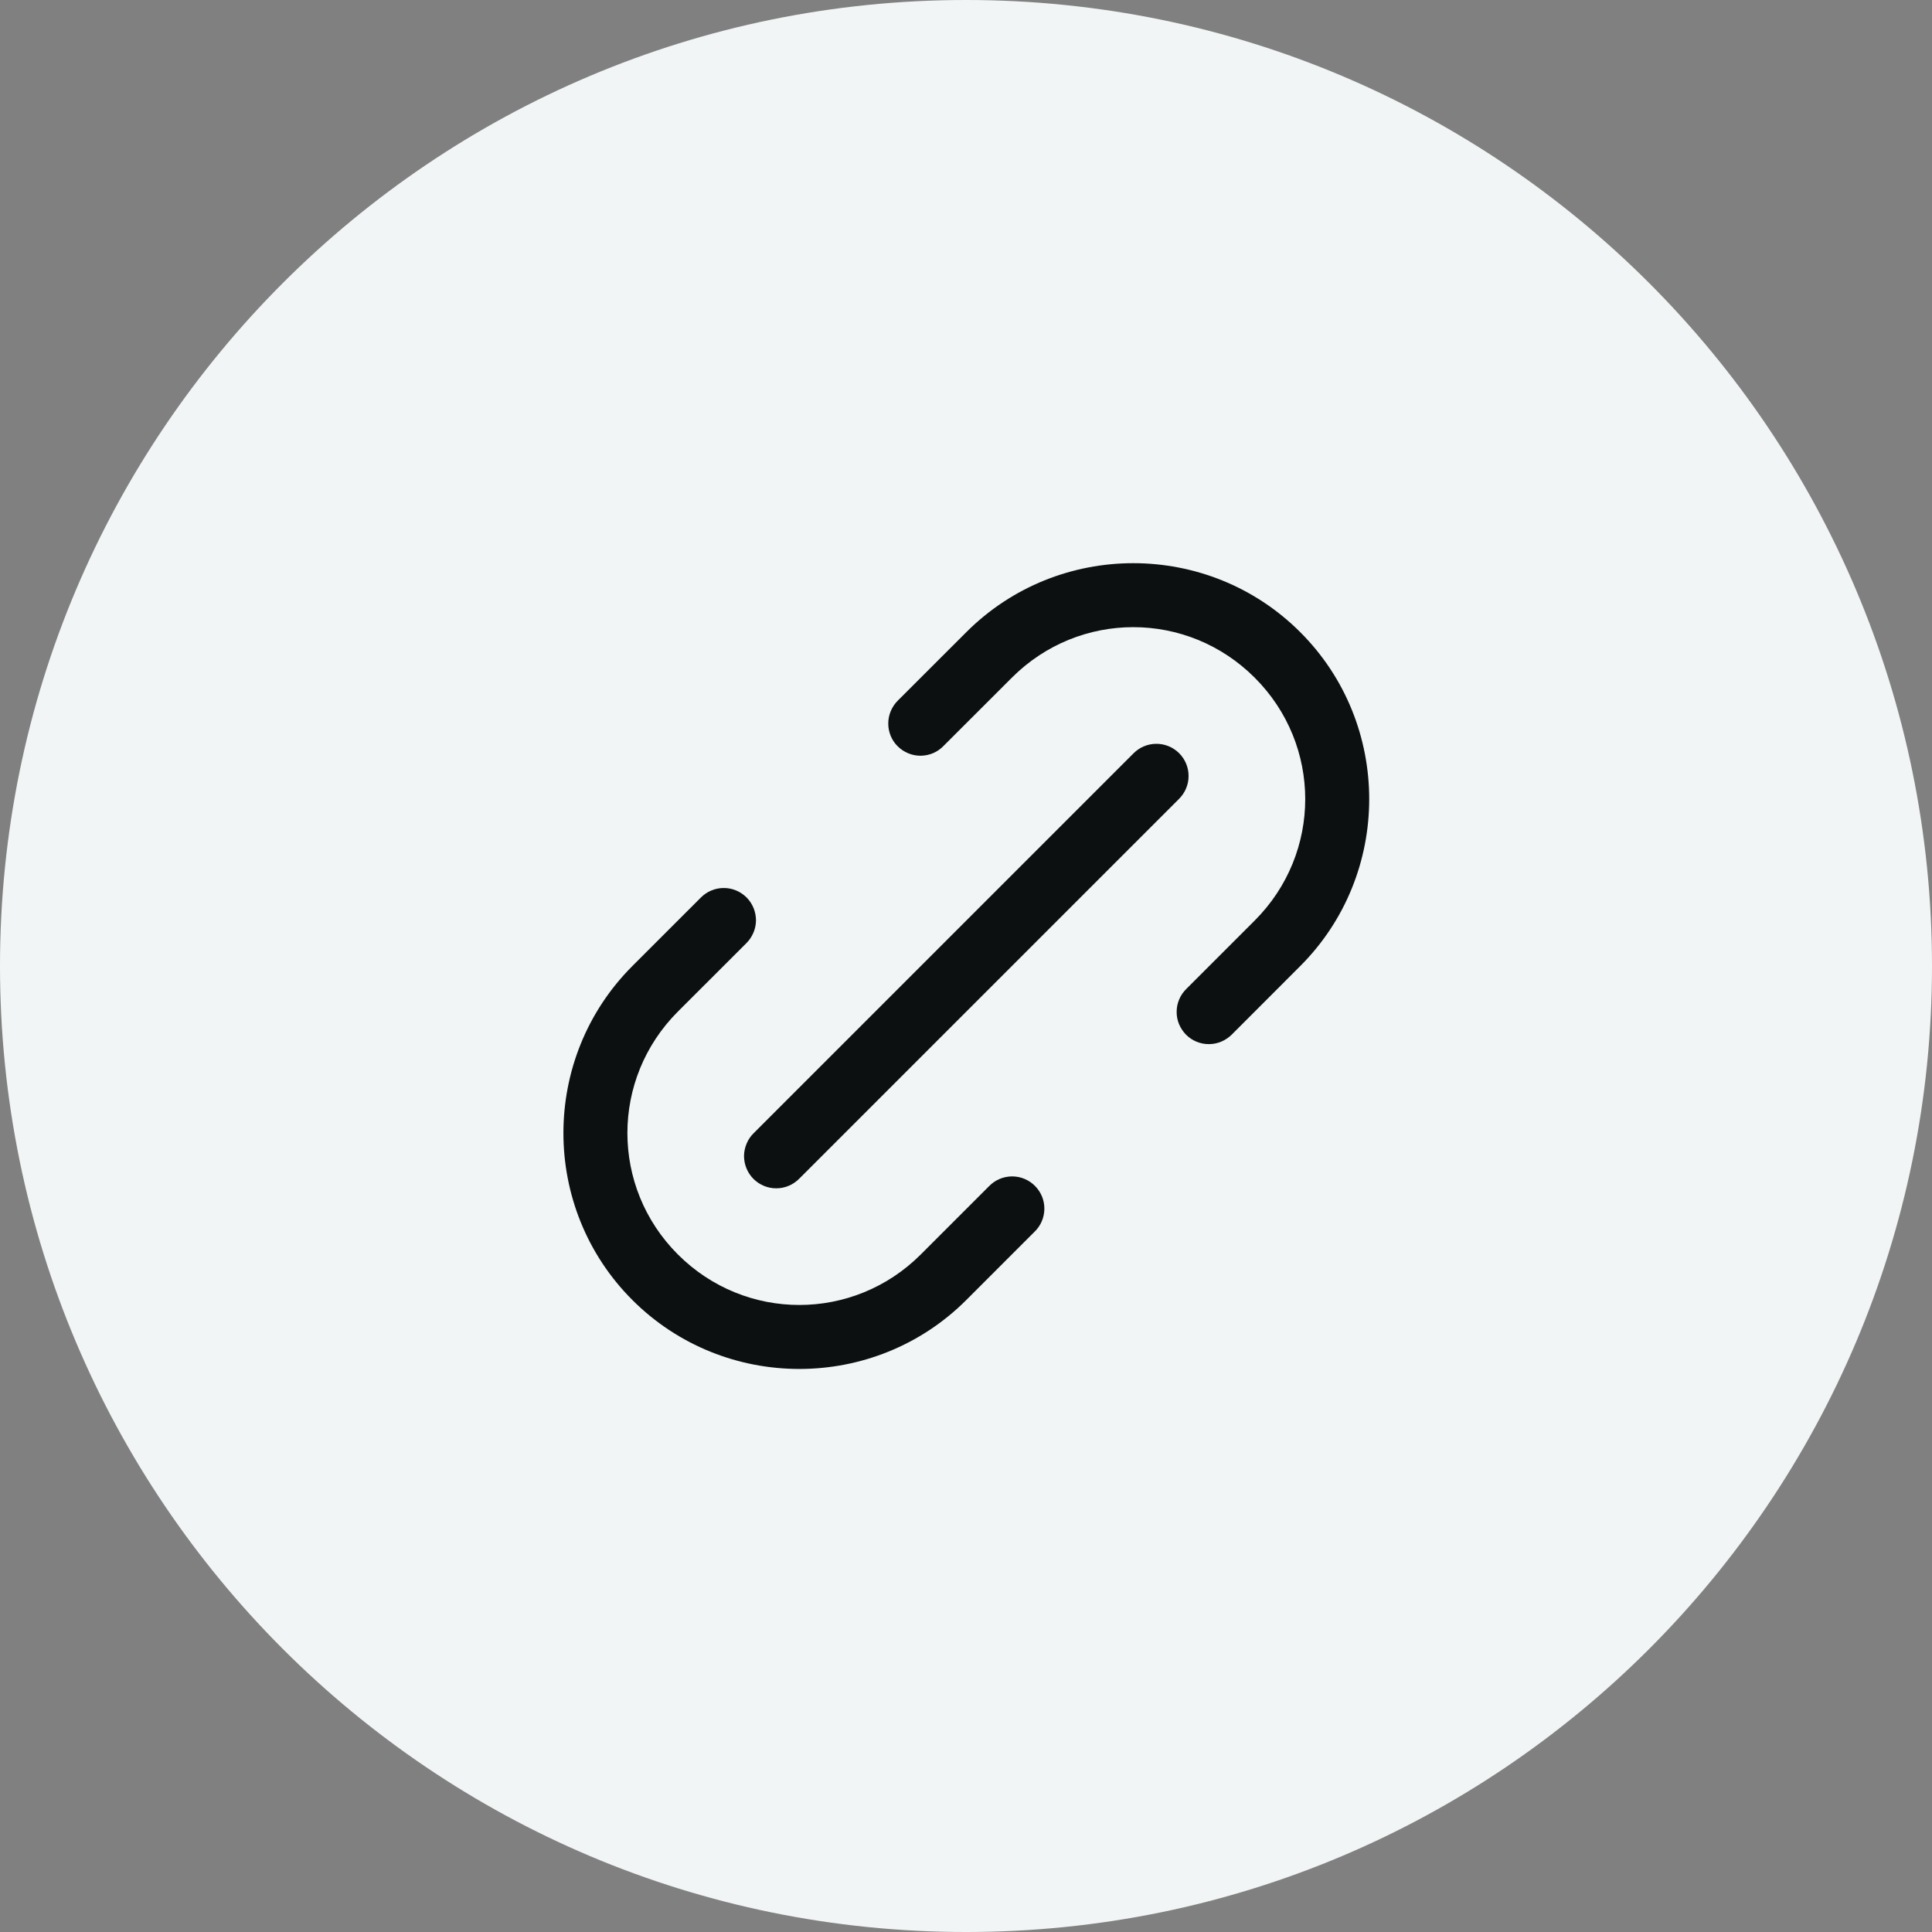 <svg width="30" height="30" viewBox="0 0 30 30" fill="none" xmlns="http://www.w3.org/2000/svg">
<rect x="0" y="0" width="30" height="30" fill="#808080" stroke="none"/>
<path d="M0 15C0 6.716 6.716 0 15 0C23.284 0 30 6.716 30 15C30 23.284 23.284 30 15 30C6.716 30 0 23.284 0 15Z" fill="#F2F5F6"/>
<g clip-path="url(#clip0_2638_22098)">
<path d="M9.819 15.001C8.392 16.429 8.392 18.759 9.819 20.186C11.247 21.614 13.577 21.614 15.005 20.186L16.065 19.126C16.113 19.08 16.151 19.024 16.177 18.963C16.203 18.903 16.216 18.837 16.217 18.771C16.217 18.705 16.205 18.639 16.18 18.578C16.154 18.516 16.117 18.461 16.07 18.414C16.024 18.367 15.968 18.33 15.907 18.305C15.845 18.279 15.78 18.267 15.713 18.267C15.647 18.268 15.582 18.281 15.521 18.307C15.46 18.333 15.405 18.371 15.358 18.419L14.298 19.479C13.252 20.525 11.572 20.525 10.526 19.479C9.481 18.434 9.481 16.754 10.526 15.708L11.587 14.648C11.635 14.601 11.672 14.546 11.698 14.485C11.725 14.424 11.738 14.359 11.739 14.293C11.739 14.226 11.726 14.161 11.701 14.099C11.676 14.038 11.639 13.982 11.592 13.935C11.545 13.889 11.49 13.851 11.428 13.826C11.367 13.801 11.301 13.788 11.235 13.789C11.169 13.789 11.103 13.803 11.042 13.829C10.981 13.855 10.926 13.893 10.88 13.94L9.819 15.001ZM13.944 10.876C13.897 10.922 13.859 10.978 13.833 11.039C13.807 11.1 13.793 11.165 13.793 11.231C13.792 11.298 13.805 11.363 13.83 11.425C13.855 11.486 13.892 11.542 13.939 11.588C13.986 11.635 14.042 11.672 14.103 11.697C14.164 11.723 14.23 11.735 14.296 11.735C14.363 11.734 14.428 11.721 14.489 11.695C14.55 11.669 14.605 11.631 14.651 11.583L15.712 10.523C16.758 9.477 18.437 9.477 19.483 10.523C20.529 11.568 20.529 13.248 19.483 14.294L18.422 15.355C18.375 15.401 18.337 15.456 18.311 15.517C18.285 15.578 18.271 15.643 18.271 15.71C18.27 15.776 18.283 15.842 18.308 15.903C18.334 15.964 18.371 16.02 18.417 16.067C18.464 16.114 18.52 16.151 18.581 16.176C18.643 16.201 18.708 16.214 18.774 16.213C18.841 16.213 18.906 16.199 18.967 16.173C19.028 16.147 19.083 16.109 19.13 16.062L20.19 15.001C21.618 13.573 21.618 11.243 20.19 9.816C18.762 8.388 16.433 8.388 15.005 9.816L13.944 10.876ZM11.705 17.594C11.657 17.64 11.62 17.695 11.594 17.756C11.568 17.817 11.554 17.883 11.553 17.949C11.553 18.015 11.566 18.081 11.591 18.142C11.616 18.203 11.653 18.259 11.7 18.306C11.747 18.353 11.803 18.39 11.864 18.415C11.925 18.44 11.991 18.453 12.057 18.452C12.123 18.452 12.189 18.438 12.25 18.412C12.311 18.386 12.366 18.348 12.412 18.301L18.305 12.408C18.352 12.362 18.39 12.307 18.416 12.246C18.442 12.185 18.456 12.12 18.456 12.053C18.457 11.987 18.444 11.921 18.419 11.86C18.394 11.799 18.357 11.743 18.31 11.696C18.263 11.649 18.207 11.612 18.146 11.587C18.084 11.562 18.019 11.549 17.953 11.55C17.886 11.55 17.821 11.564 17.76 11.59C17.699 11.616 17.644 11.654 17.598 11.701L11.705 17.594Z" fill="#0D1011"/>
</g>
<defs>
<clipPath id="clip0_2638_22098">
<rect width="16" height="16" fill="white" transform="translate(3.688 15) rotate(-45)"/>
</clipPath>
</defs>
</svg>
